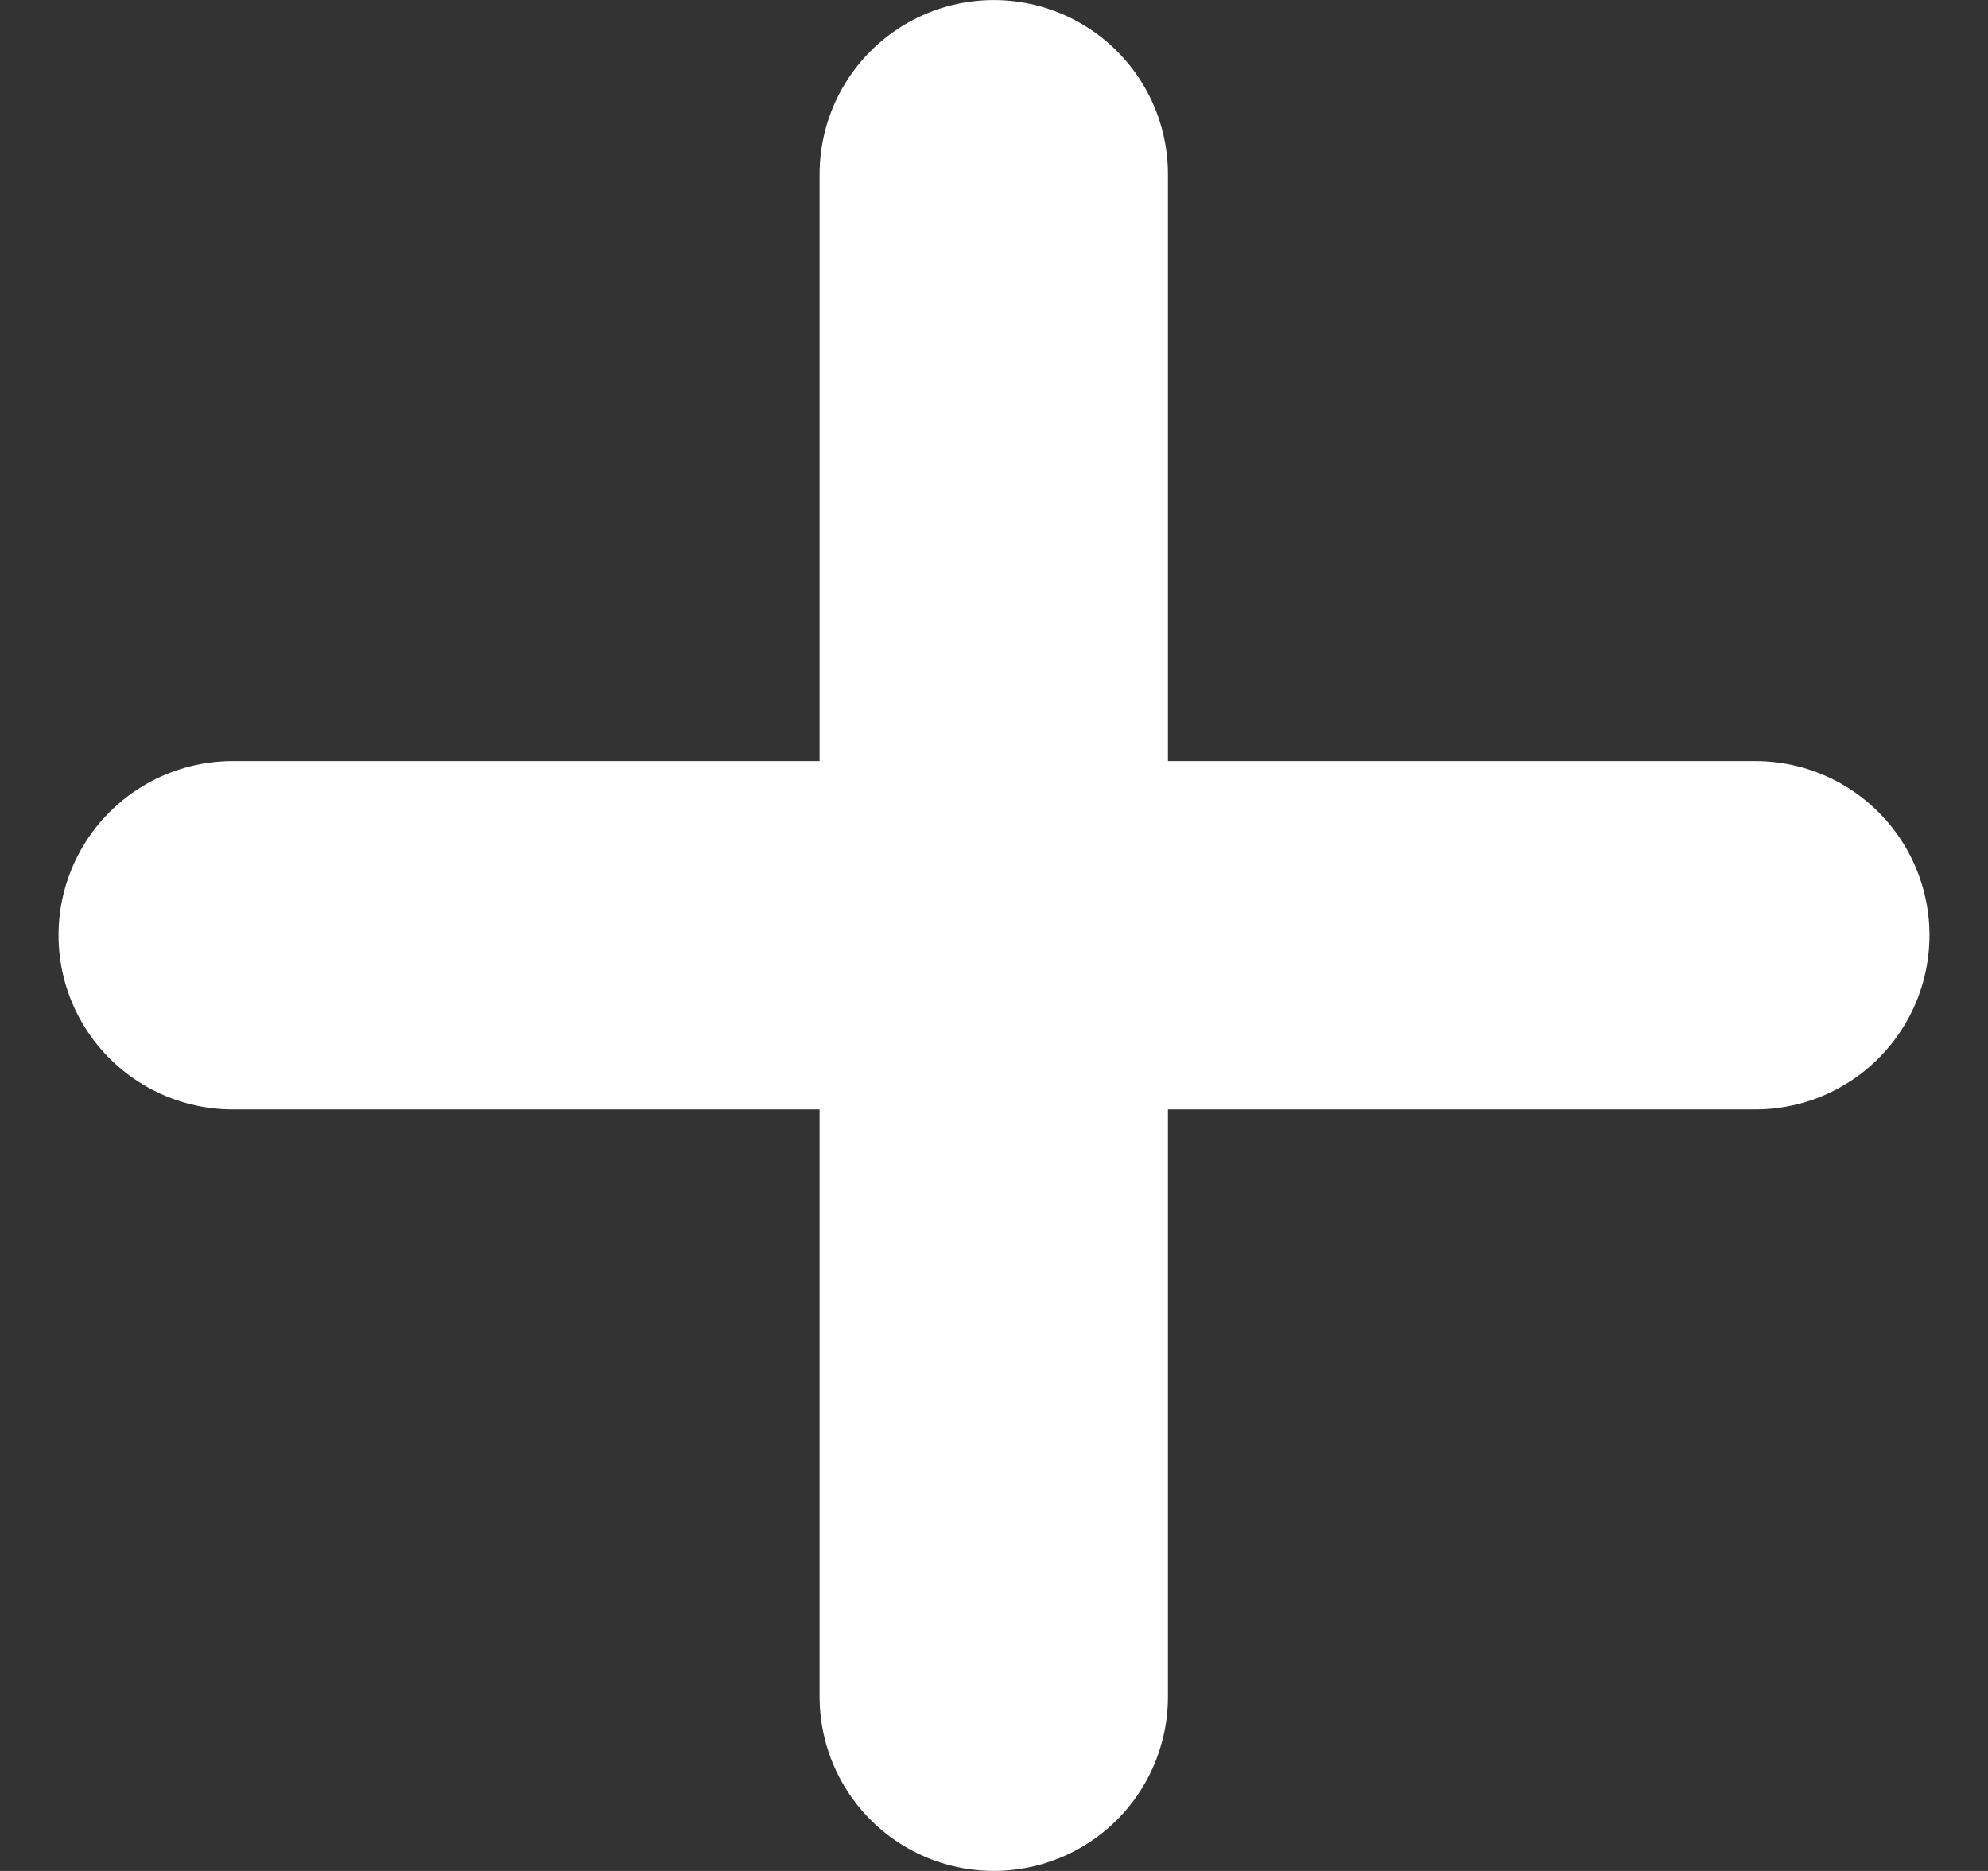 <svg width="17" height="16" fill="none" xmlns="http://www.w3.org/2000/svg"><rect width="100%" height="100%" fill="#333333" stroke="none"/><path d="M1.99 7.998h13.02M8.498 14.51V1.49" stroke="#fff" stroke-width="2.979" stroke-linecap="round"/></svg>